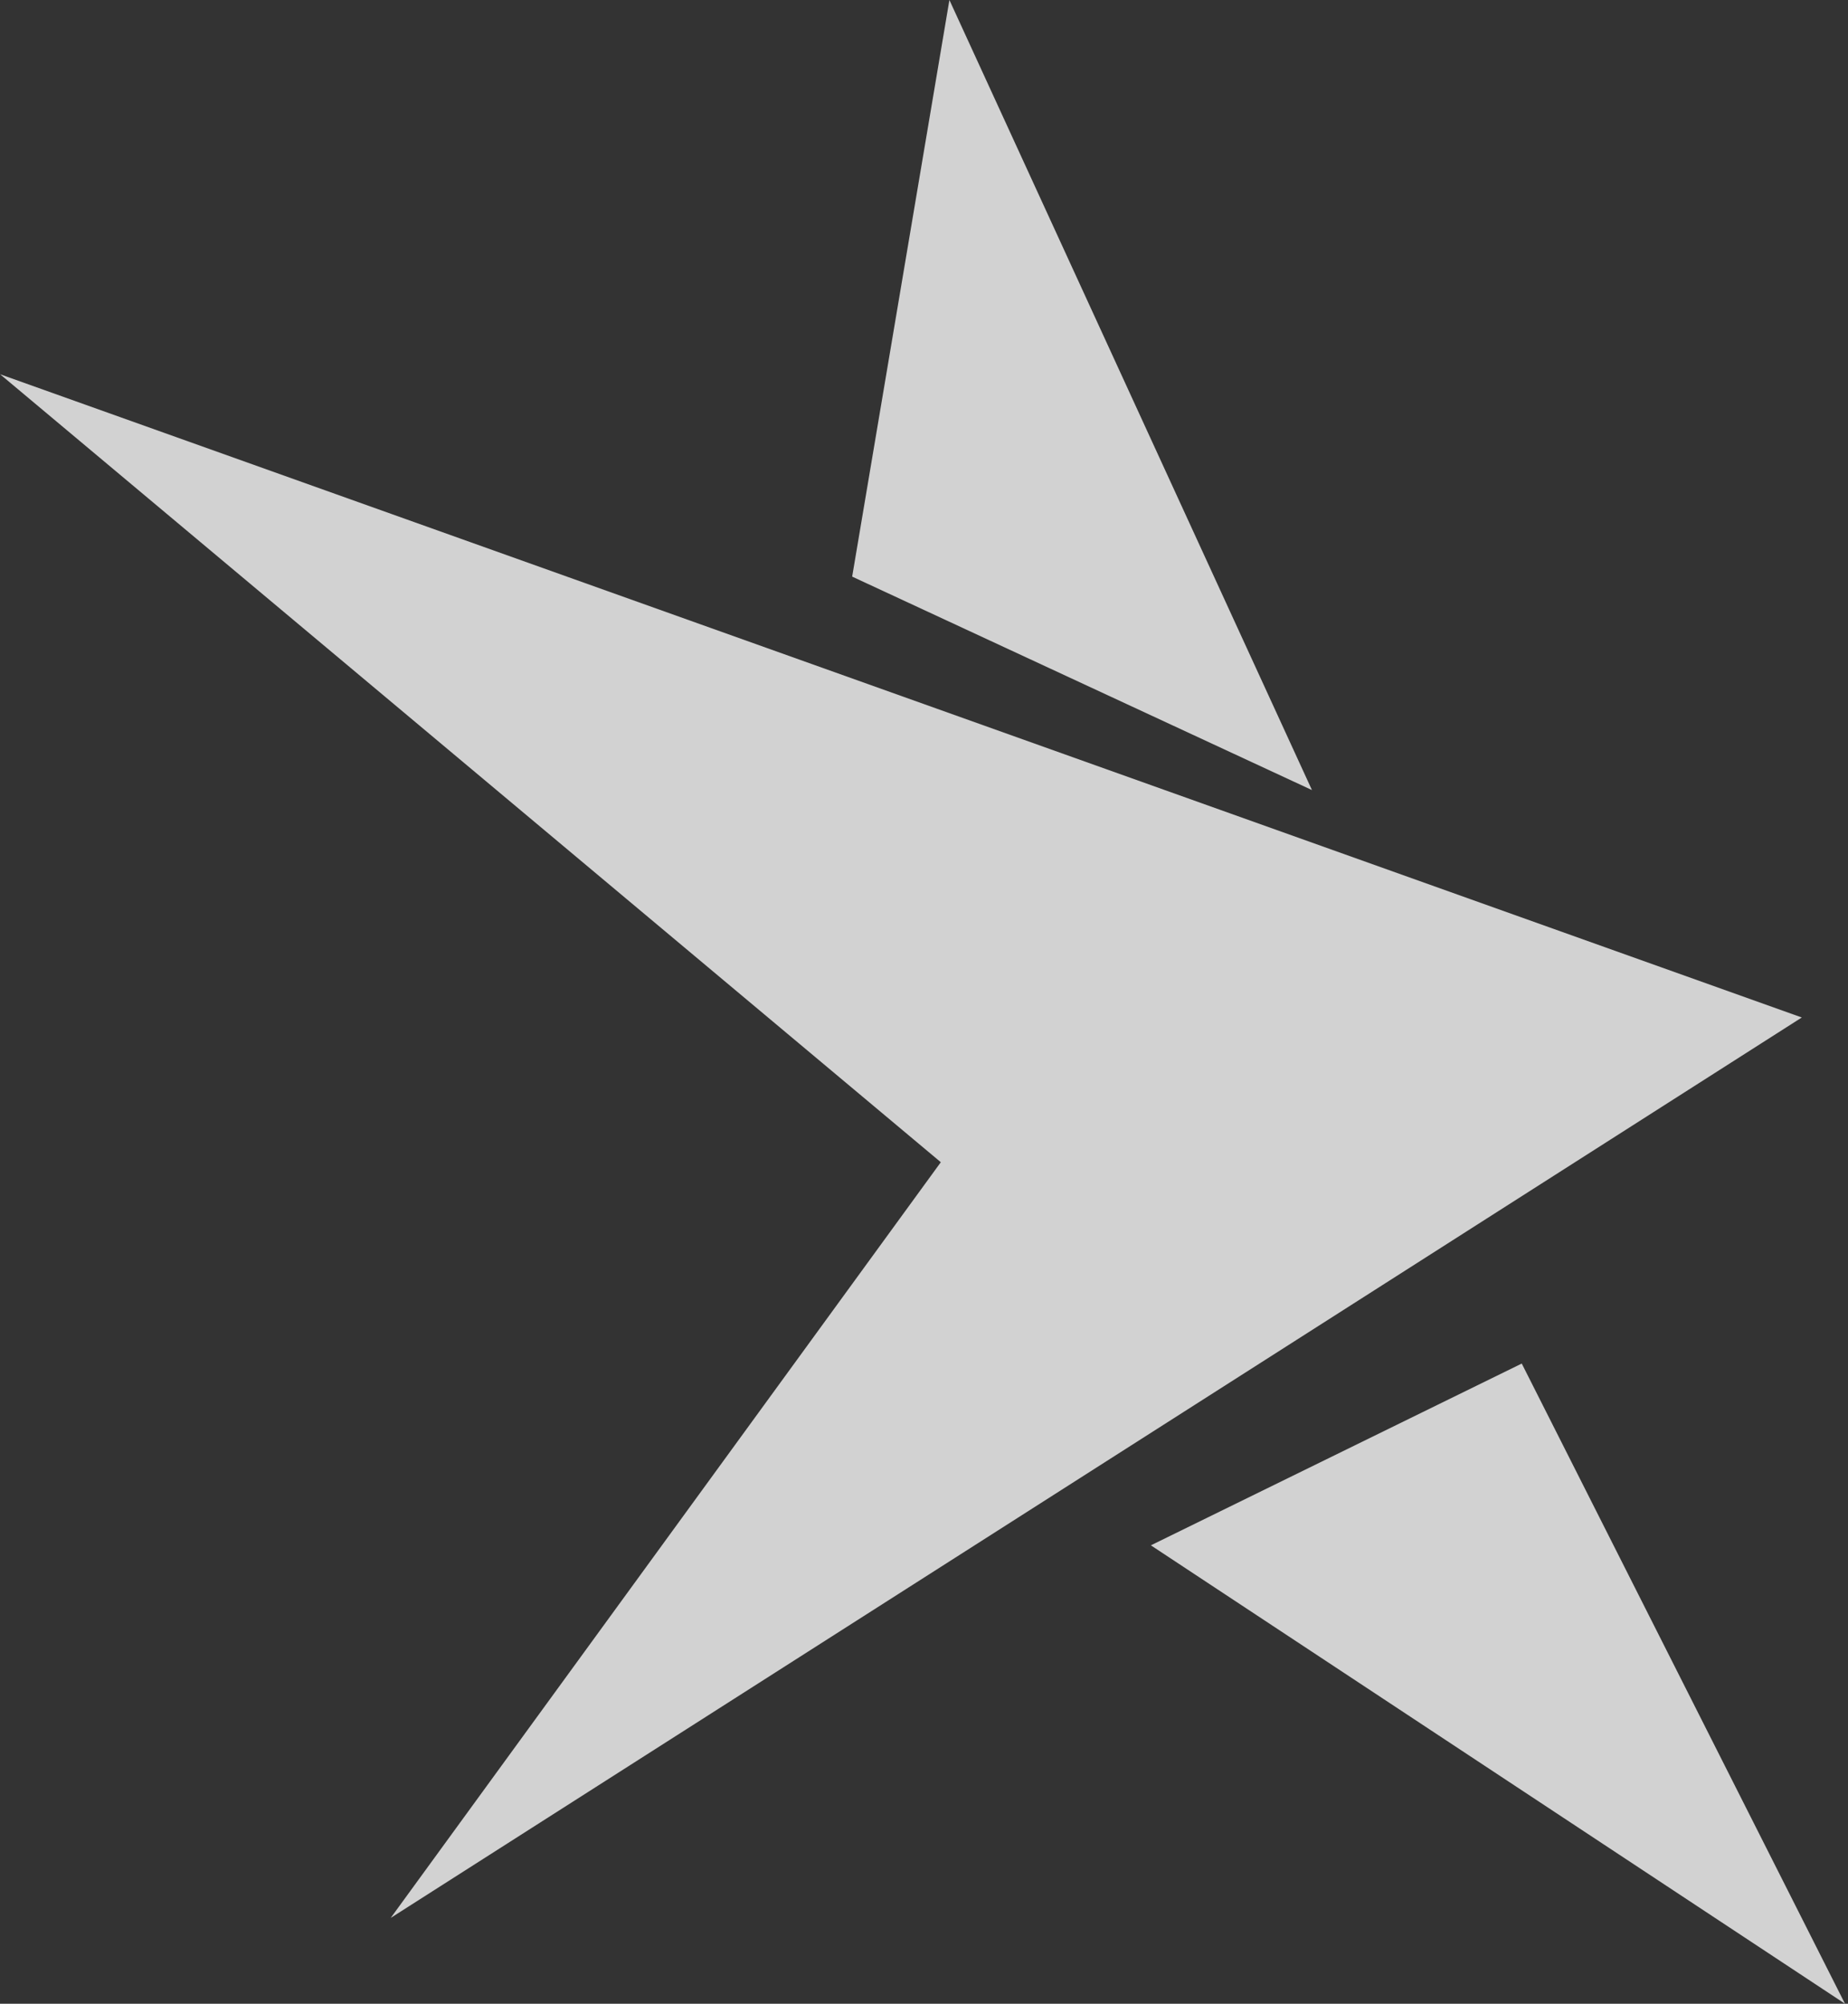 <svg width="451" height="489" viewBox="0 0 451 489" fill="none" xmlns="http://www.w3.org/2000/svg">
<rect x="0" y="0" width="451" height="489" fill="#333333" stroke="none"/>
<path fill-rule="evenodd" clip-rule="evenodd" d="M371.379 332.767L450.266 489L280.866 377.129L371.381 332.767H371.379ZM95.353 468.056L229.603 283.633L0.029 91.339L439.724 248.312L95.351 468.056H95.353ZM207.969 140.723L231.7 0L320.179 192.811L207.971 140.72L207.969 140.723Z" fill="white" fill-opacity="0.78"/>
</svg>
